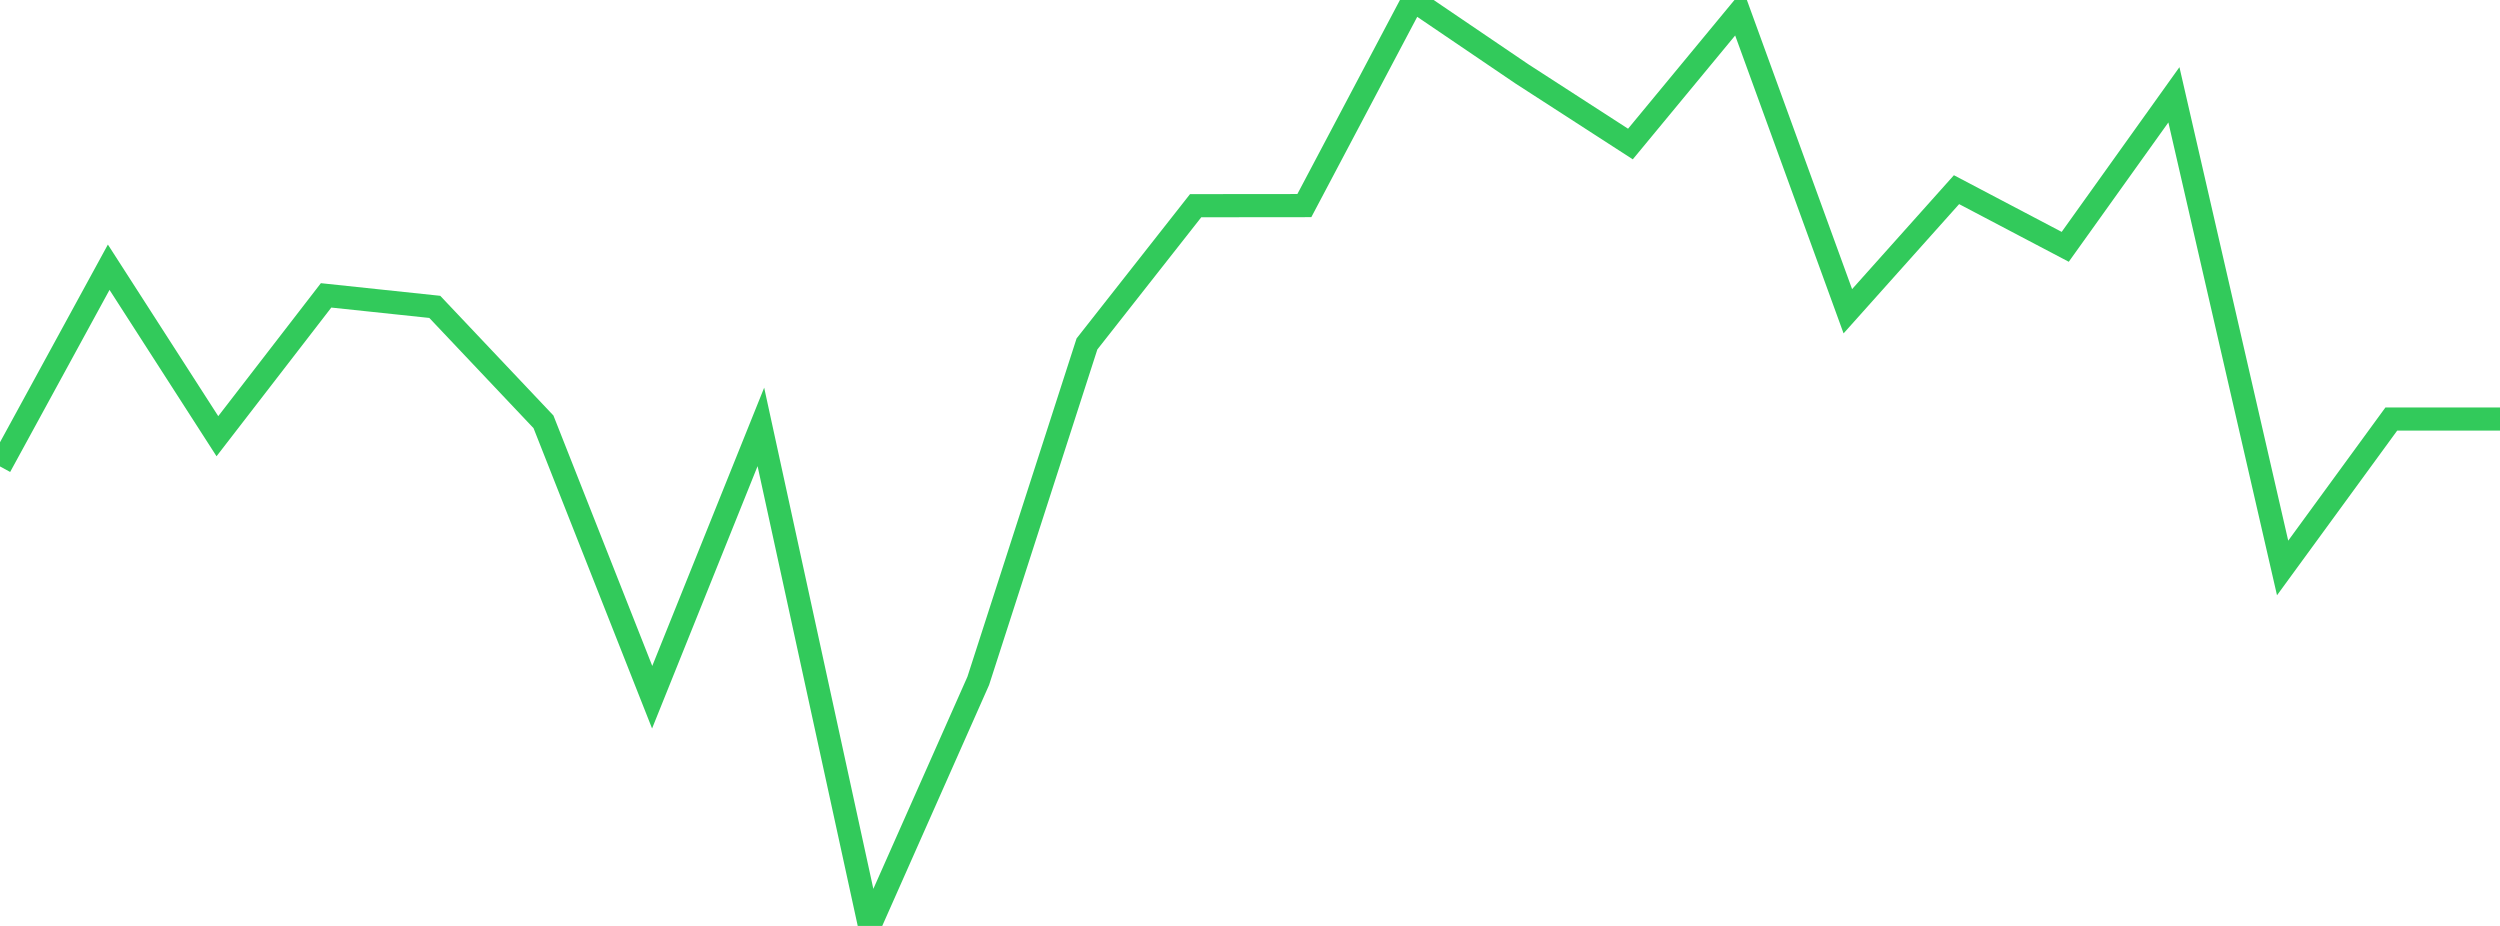 <?xml version="1.0" standalone="no"?>
<!DOCTYPE svg PUBLIC "-//W3C//DTD SVG 1.1//EN" "http://www.w3.org/Graphics/SVG/1.1/DTD/svg11.dtd">

<svg width="135" height="50" viewBox="0 0 135 50" preserveAspectRatio="none" 
  xmlns="http://www.w3.org/2000/svg"
  xmlns:xlink="http://www.w3.org/1999/xlink">


<polyline points="0.0, 25.187 5.87, 14.43 11.739, 23.555 17.609, 15.95 23.478, 16.571 29.348, 22.779 35.217, 37.65 41.087, 23.054 46.957, 50.0 52.826, 36.766 58.696, 18.573 64.565, 11.108 70.435, 11.102 76.304, 0.0 82.174, 3.984 88.043, 7.777 93.913, 0.676 99.783, 16.808 105.652, 10.242 111.522, 13.329 117.391, 5.119 123.261, 30.67 129.13, 22.629 135.0, 22.629" fill="none" stroke="#32ca5b" stroke-width="1.25"/>

</svg>